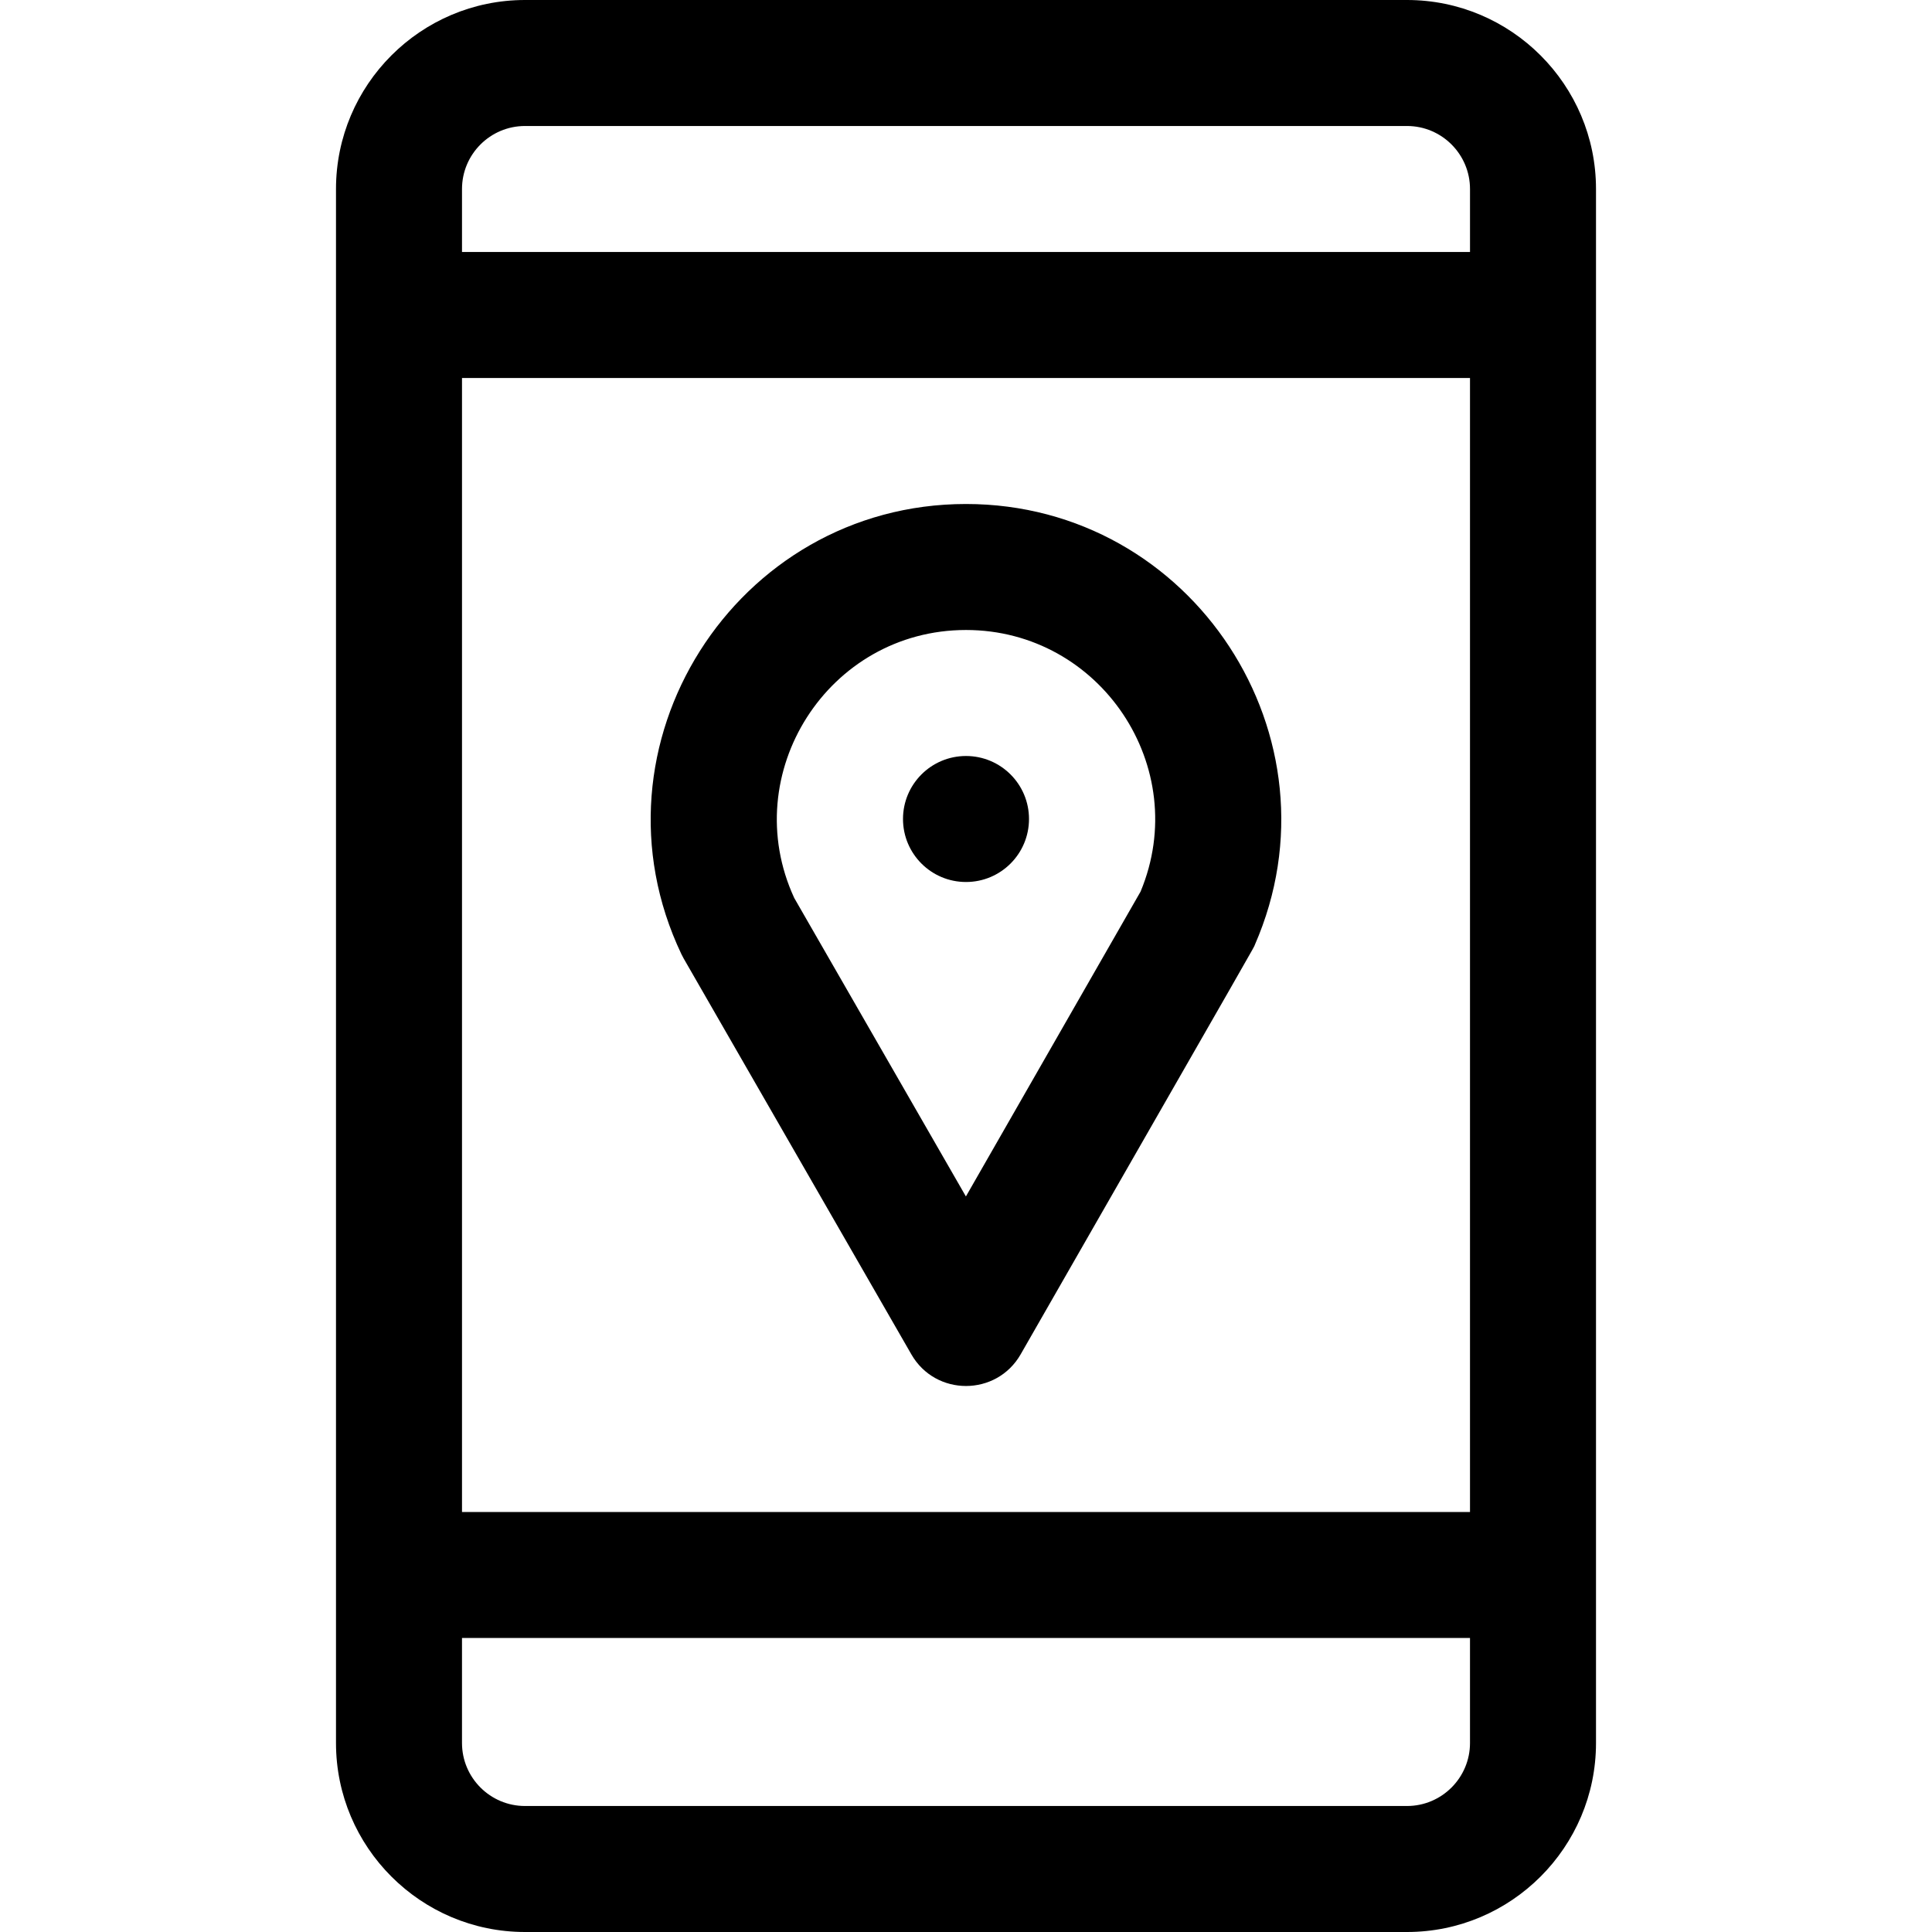 <?xml version="1.0" encoding="iso-8859-1"?>
<!-- Uploaded to: SVG Repo, www.svgrepo.com, Generator: SVG Repo Mixer Tools -->
<svg fill="#000000" height="800px" width="800px" version="1.1" id="Layer_1" xmlns="http://www.w3.org/2000/svg" xmlns:xlink="http://www.w3.org/1999/xlink" 
	 viewBox="0 0 512 512" xml:space="preserve">
<g>
	<g>
		<path d="M372.87,0H139.13c-27.618,0-50.087,22.469-50.087,50.087v411.826c0,27.618,22.469,50.087,50.087,50.087H372.87
			c27.618,0,50.087-22.469,50.087-50.087V50.087C422.957,22.469,400.487,0,372.87,0z M389.565,461.913
			c0,9.206-7.49,16.696-16.696,16.696H139.13c-9.206,0-16.696-7.49-16.696-16.696v-27.826h267.13V461.913z M389.565,400.696h-267.13
			V100.174h267.13V400.696z M389.565,66.783h-267.13V50.087c0-9.206,7.49-16.696,16.696-16.696H372.87
			c9.206,0,16.696,7.49,16.696,16.696V66.783z"/>
	</g>
</g>
<g>
	<g>
		<path d="M256,133.565c-61.165,0-101.707,64.049-75.415,119.307c0.186,0.392,0.387,0.775,0.603,1.151l60.339,104.909
			c6.428,11.174,22.555,11.153,28.959-0.023c65.559-114.42,61.516-107.267,62.049-108.492
			C356.537,195.438,316.04,133.565,256,133.565z M302.263,236.282l-46.29,80.791l-45.492-79.095
			c-15.196-32.944,8.96-71.022,45.52-71.022C291.626,166.957,315.98,203.37,302.263,236.282z"/>
	</g>
</g>
<g>
	<g>
		<circle cx="256" cy="217.043" r="16.696"/>
	</g>
</g>
</svg>